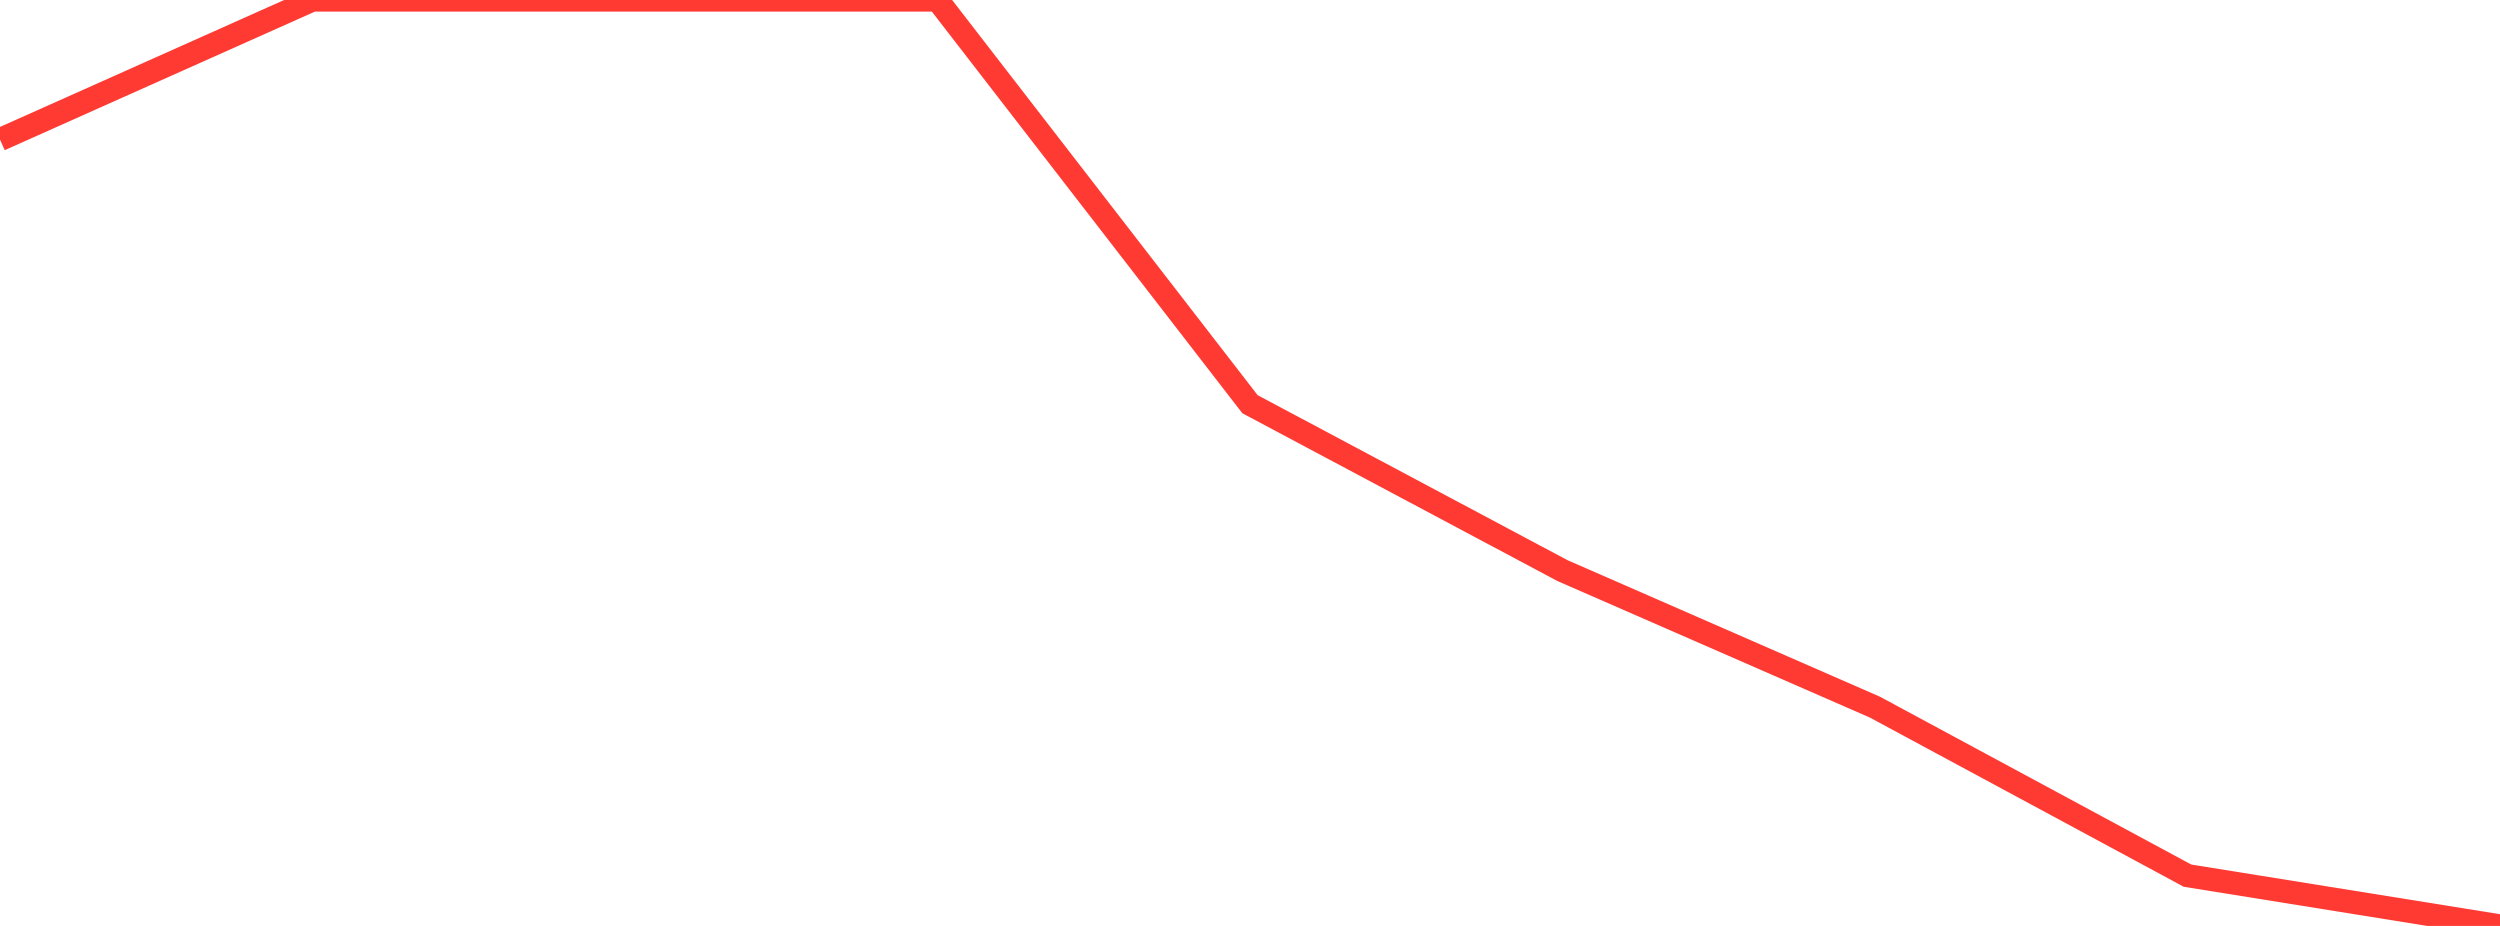 <?xml version="1.0" standalone="no"?>
<!DOCTYPE svg PUBLIC "-//W3C//DTD SVG 1.1//EN" "http://www.w3.org/Graphics/SVG/1.1/DTD/svg11.dtd">

<svg width="135" height="50" viewBox="0 0 135 50" preserveAspectRatio="none" 
  xmlns="http://www.w3.org/2000/svg"
  xmlns:xlink="http://www.w3.org/1999/xlink">


<polyline points="0.0, 7.538 16.875, 0.0 33.75, 0.0 50.625, 0.0 67.5, 21.828 84.375, 30.814 101.25, 38.188 118.125, 47.285 135.0, 50.0" fill="none" stroke="#ff3a33" stroke-width="1.25"/>

</svg>